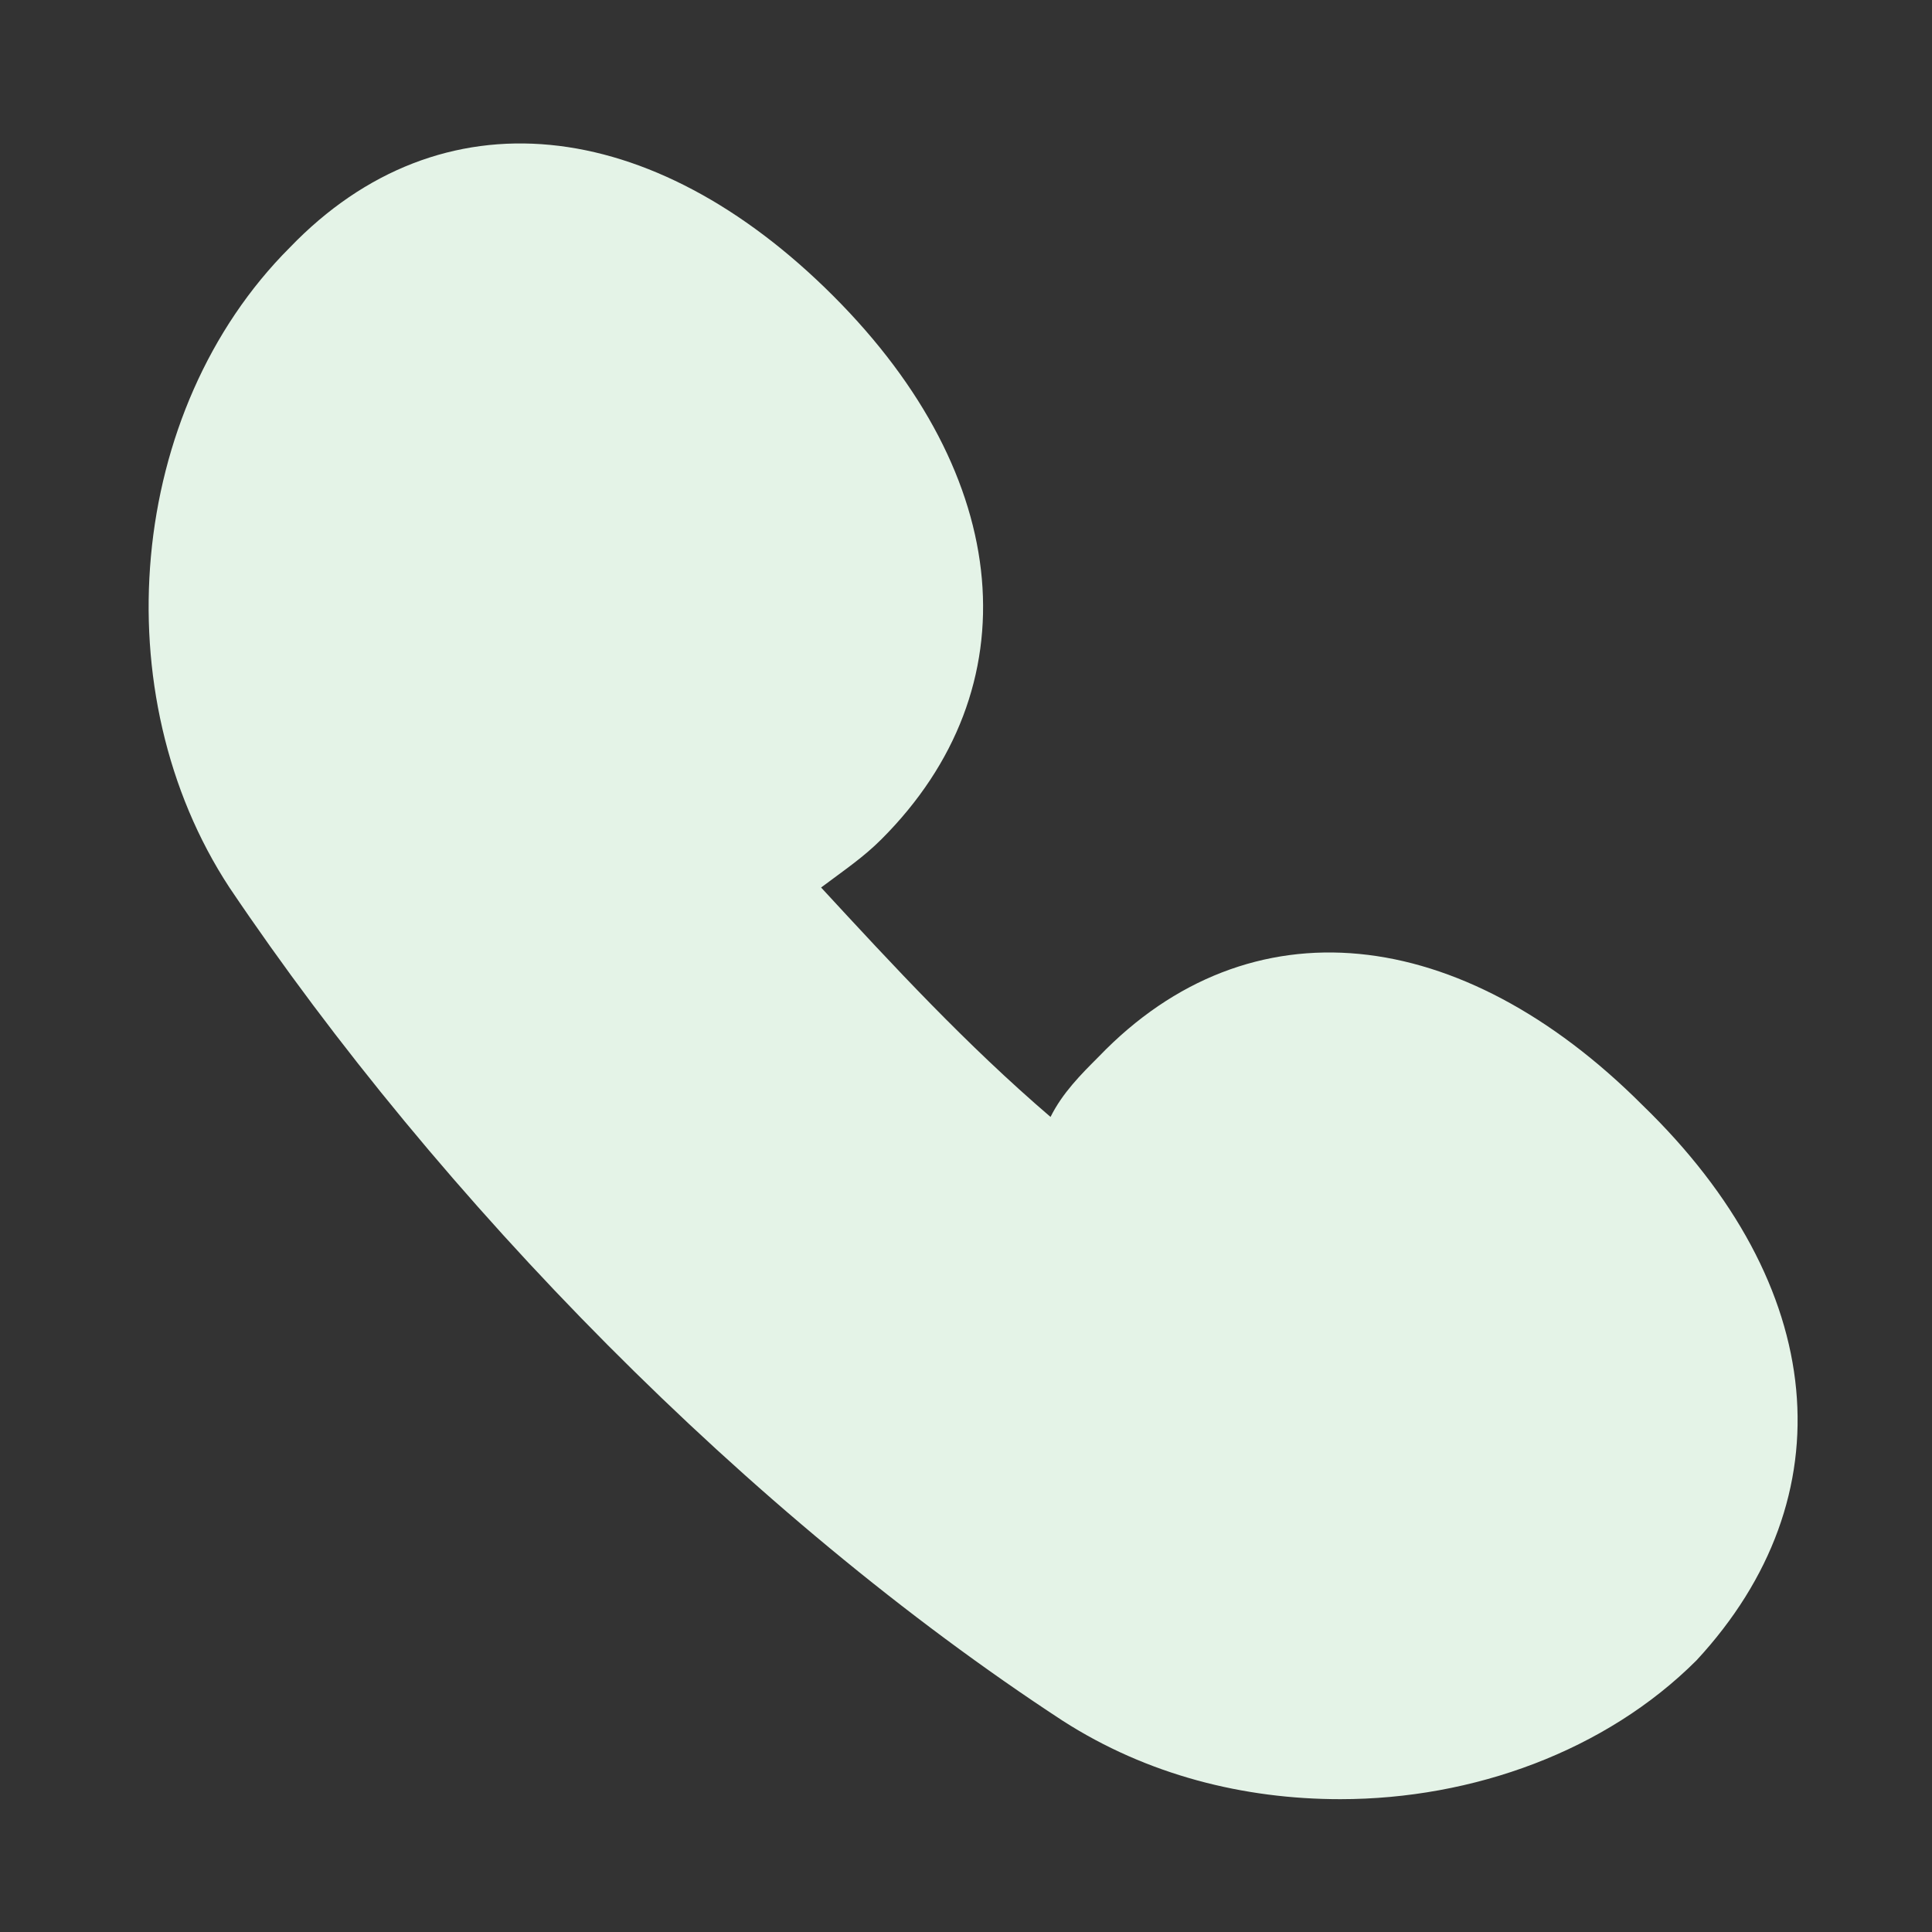 <?xml version="1.0" encoding="utf-8"?>

<!-- Uploaded to: SVG Repo, www.svgrepo.com, Generator: SVG Repo Mixer Tools -->
<svg fill="#e4f3e7" height="800px" width="800px" version="1.1" id="Icons" xmlns="http://www.w3.org/2000/svg" xmlns:xlink="http://www.w3.org/1999/xlink" 
	 viewBox="0 0 32 32" xml:space="preserve">
<rect x="0" y="0" width="32" height="32" fill="#333333" stroke="none"/>
<path d="M27.2,18.3c-3-3-6.5-3.4-9-0.8c0,0,0,0,0,0c-0.3,0.3-0.6,0.6-0.8,1c-1.4-1.2-2.6-2.5-3.8-3.8c0.4-0.3,0.7-0.5,1-0.8
	c2.5-2.5,2.2-6-0.8-9c-3-3-6.5-3.4-9-0.8c-2.7,2.7-3.1,7.4-1,10.6c3.5,5.2,8.6,10.4,13.8,13.8c1.4,0.9,3,1.3,4.6,1.3
	c2.2,0,4.4-0.8,5.9-2.3C30.6,24.8,30.3,21.3,27.2,18.3z"/>
</svg>